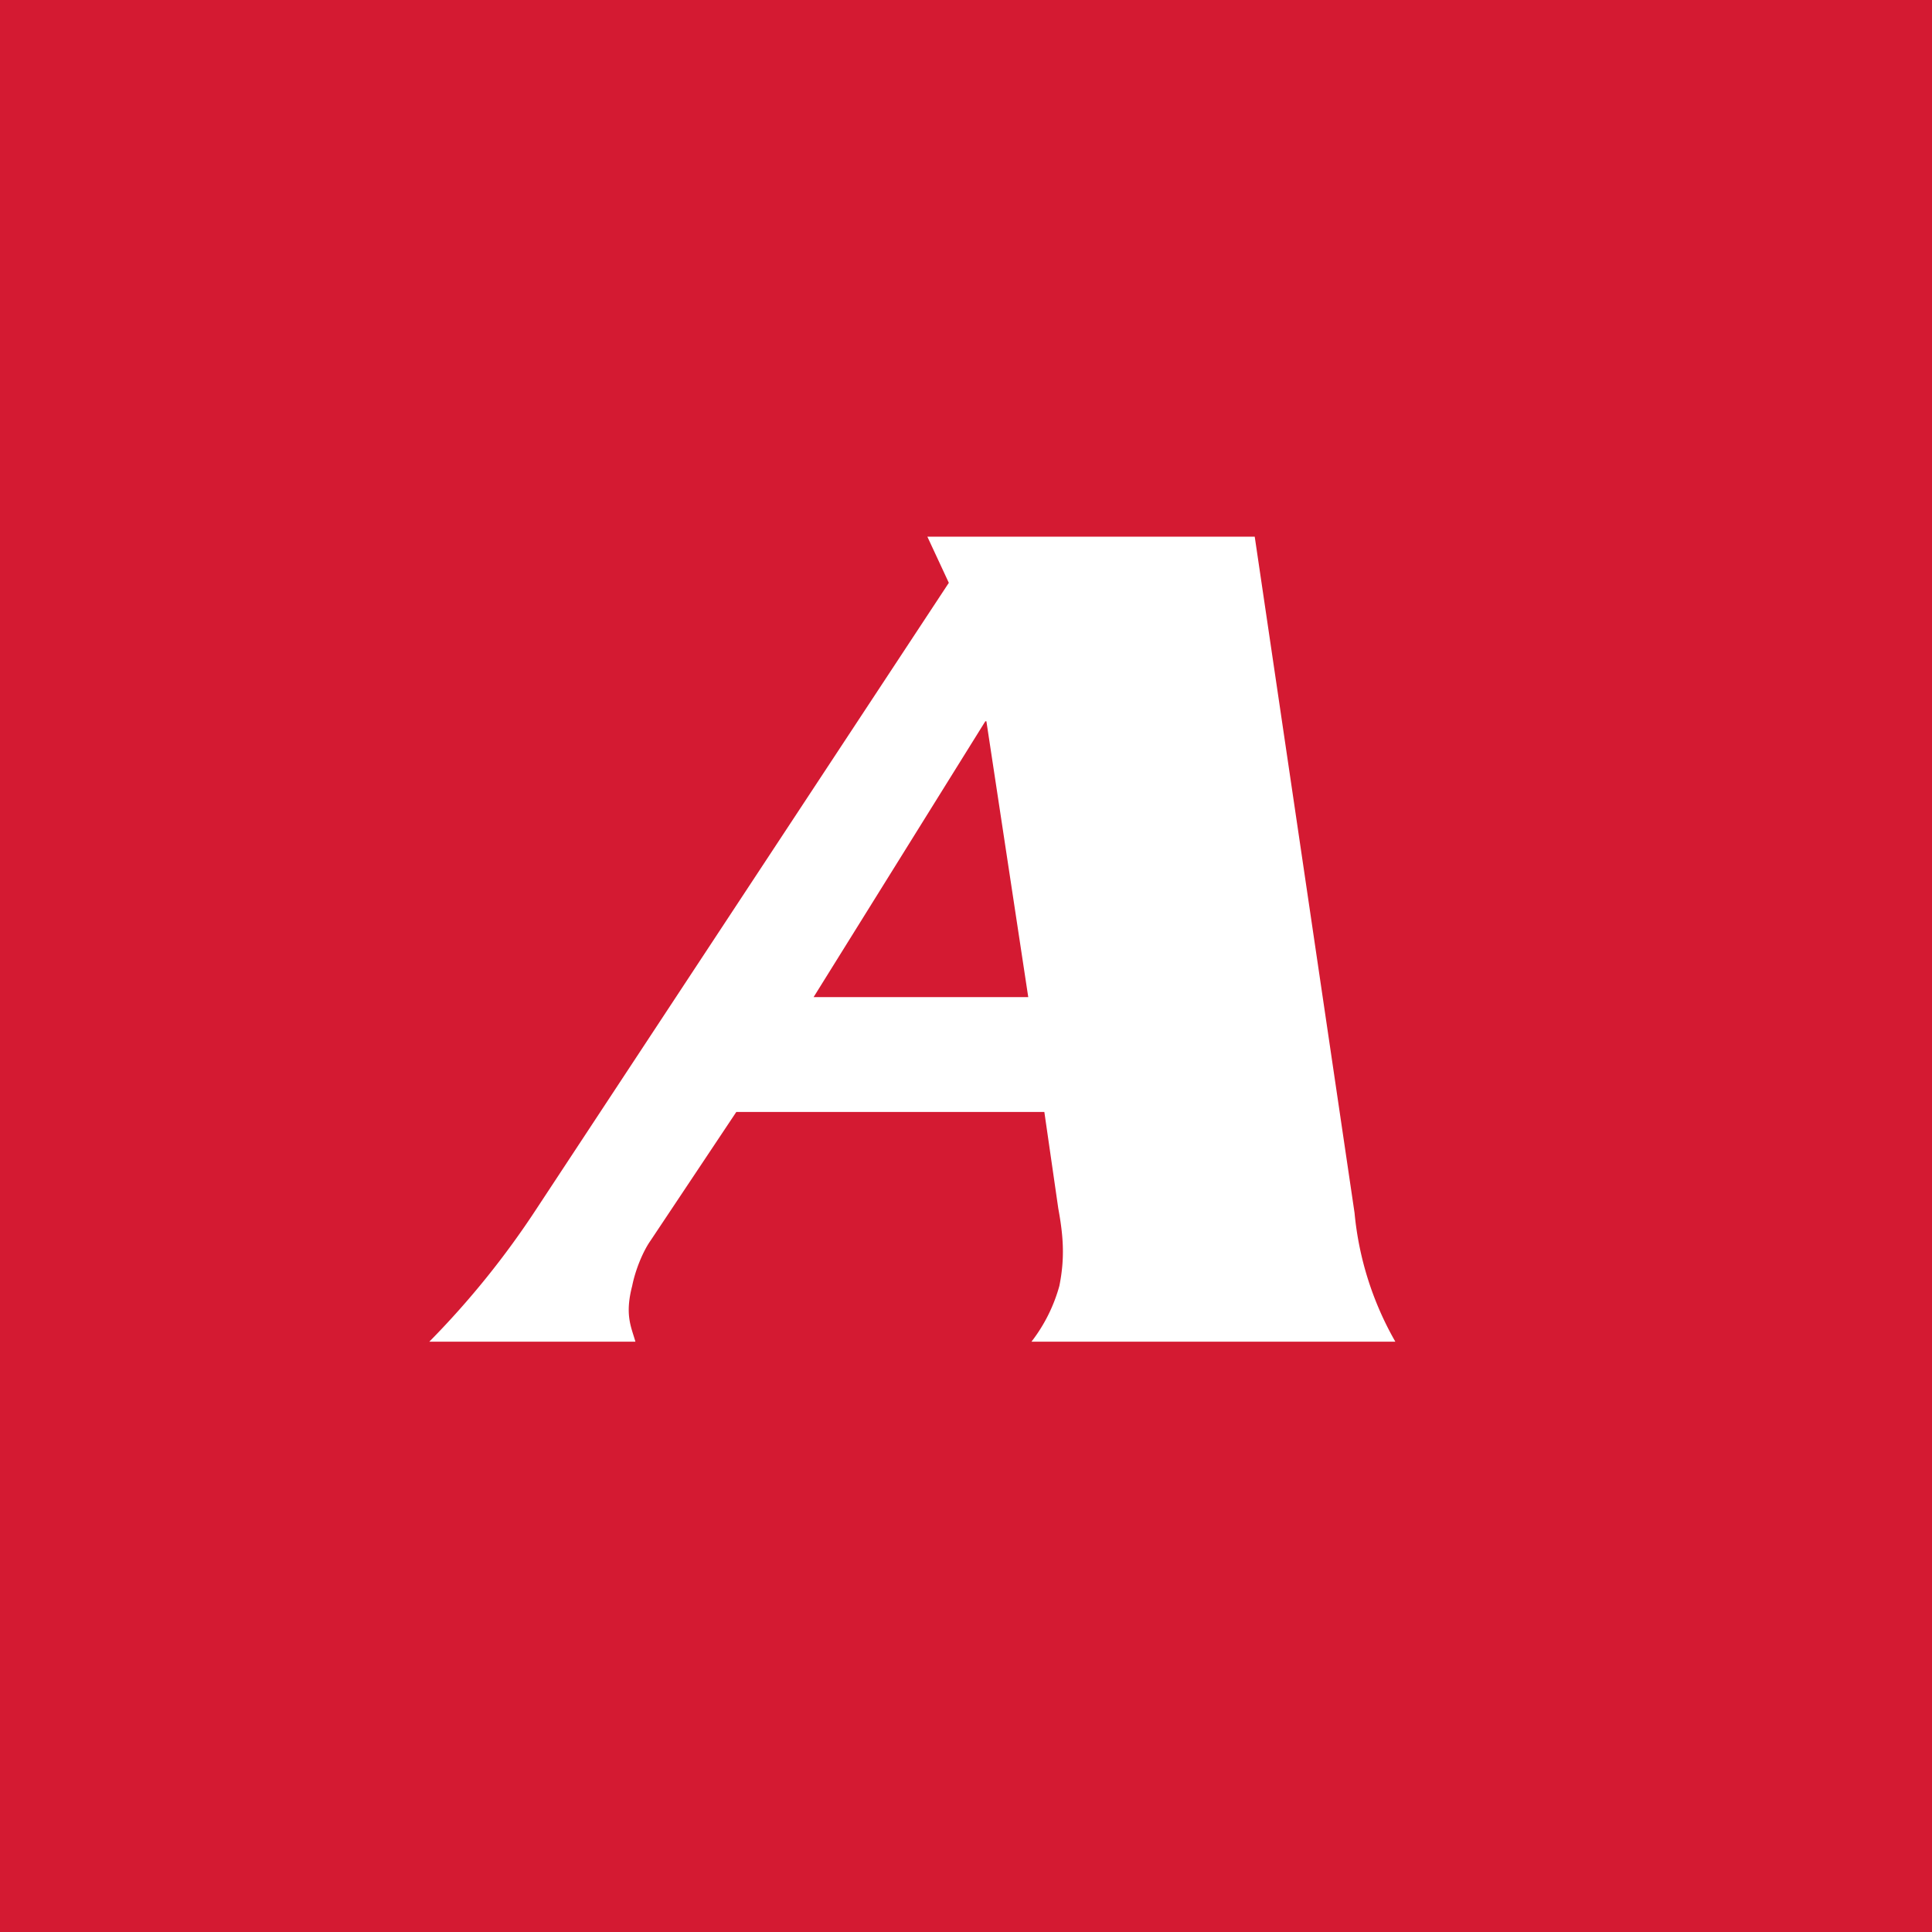 <!-- by TradingView --><svg xmlns="http://www.w3.org/2000/svg" width="18" height="18" viewBox="0 0 18 18"><path fill="#D41A32" d="M0 0h18v18H0z"/><path d="m8.64 5 .2.43L5 11.26a8 8 0 0 1-1 1.24h1.92c-.04-.14-.1-.25-.03-.52.03-.15.1-.32.17-.42l.8-1.2h2.87l.13.9c.05.27.06.47.01.72a1.5 1.5 0 0 1-.26.52H13a2.97 2.97 0 0 1-.38-1.2L11.69 5H8.64Zm.55 1.72.39 2.57h-2l1.6-2.57Z" fill="#fff"/></svg>